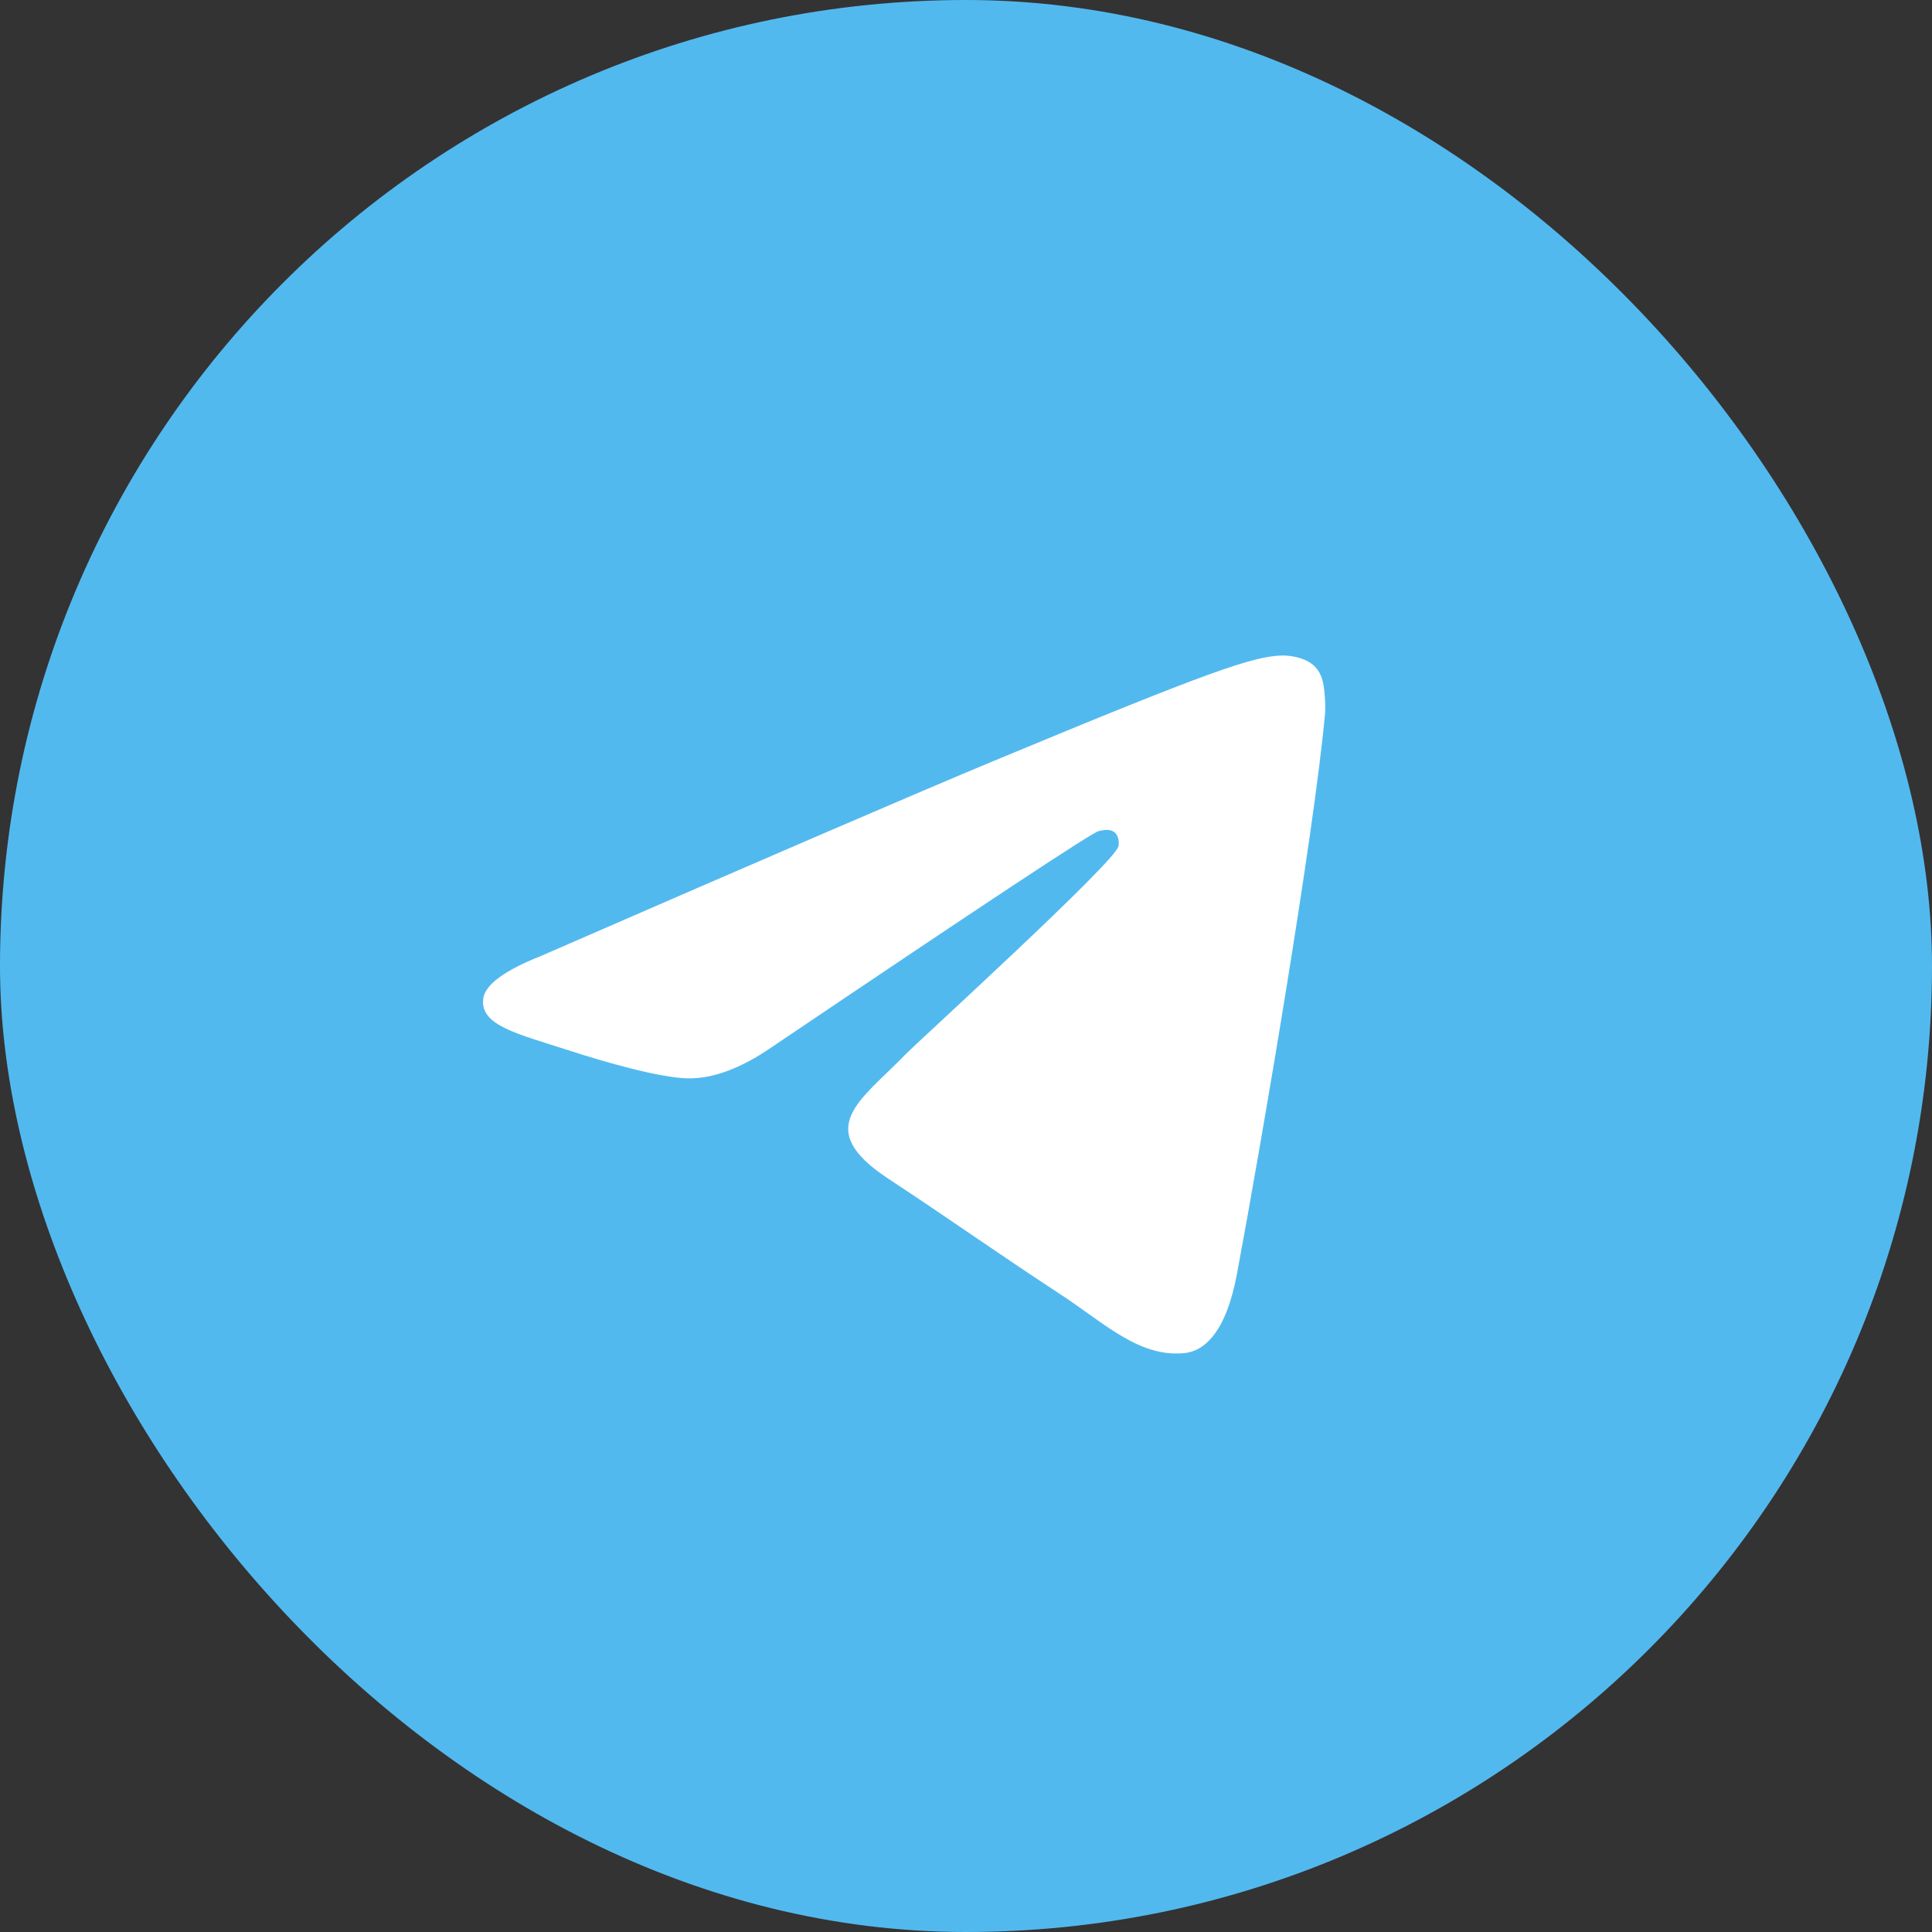<?xml version="1.0" encoding="UTF-8"?> <svg xmlns="http://www.w3.org/2000/svg" width="56" height="56" viewBox="0 0 56 56" fill="none"><rect x="0" y="0" width="56" height="56" fill="#333333" stroke="none"/> <rect width="56" height="56" rx="28" fill="#52B9EF"></rect> <path d="M15.678 27.71C22.233 24.855 26.602 22.972 28.787 22.063C35.033 19.466 36.329 19.015 37.175 19C37.362 18.997 37.776 19.043 38.047 19.261C38.271 19.446 38.335 19.695 38.366 19.87C38.394 20.045 38.433 20.444 38.401 20.755C38.064 24.31 36.599 32.936 35.855 36.918C35.542 38.602 34.92 39.167 34.32 39.222C33.013 39.343 32.022 38.36 30.758 37.531C28.78 36.234 27.663 35.427 25.742 34.161C23.522 32.699 24.962 31.894 26.227 30.581C26.557 30.237 32.31 25.005 32.419 24.53C32.433 24.471 32.447 24.25 32.314 24.133C32.184 24.016 31.991 24.056 31.85 24.087C31.65 24.133 28.492 26.222 22.366 30.355C21.47 30.971 20.659 31.272 19.928 31.256C19.128 31.239 17.582 30.802 16.433 30.429C15.028 29.971 13.908 29.729 14.006 28.952C14.055 28.547 14.614 28.133 15.678 27.71Z" fill="white"></path> </svg> 